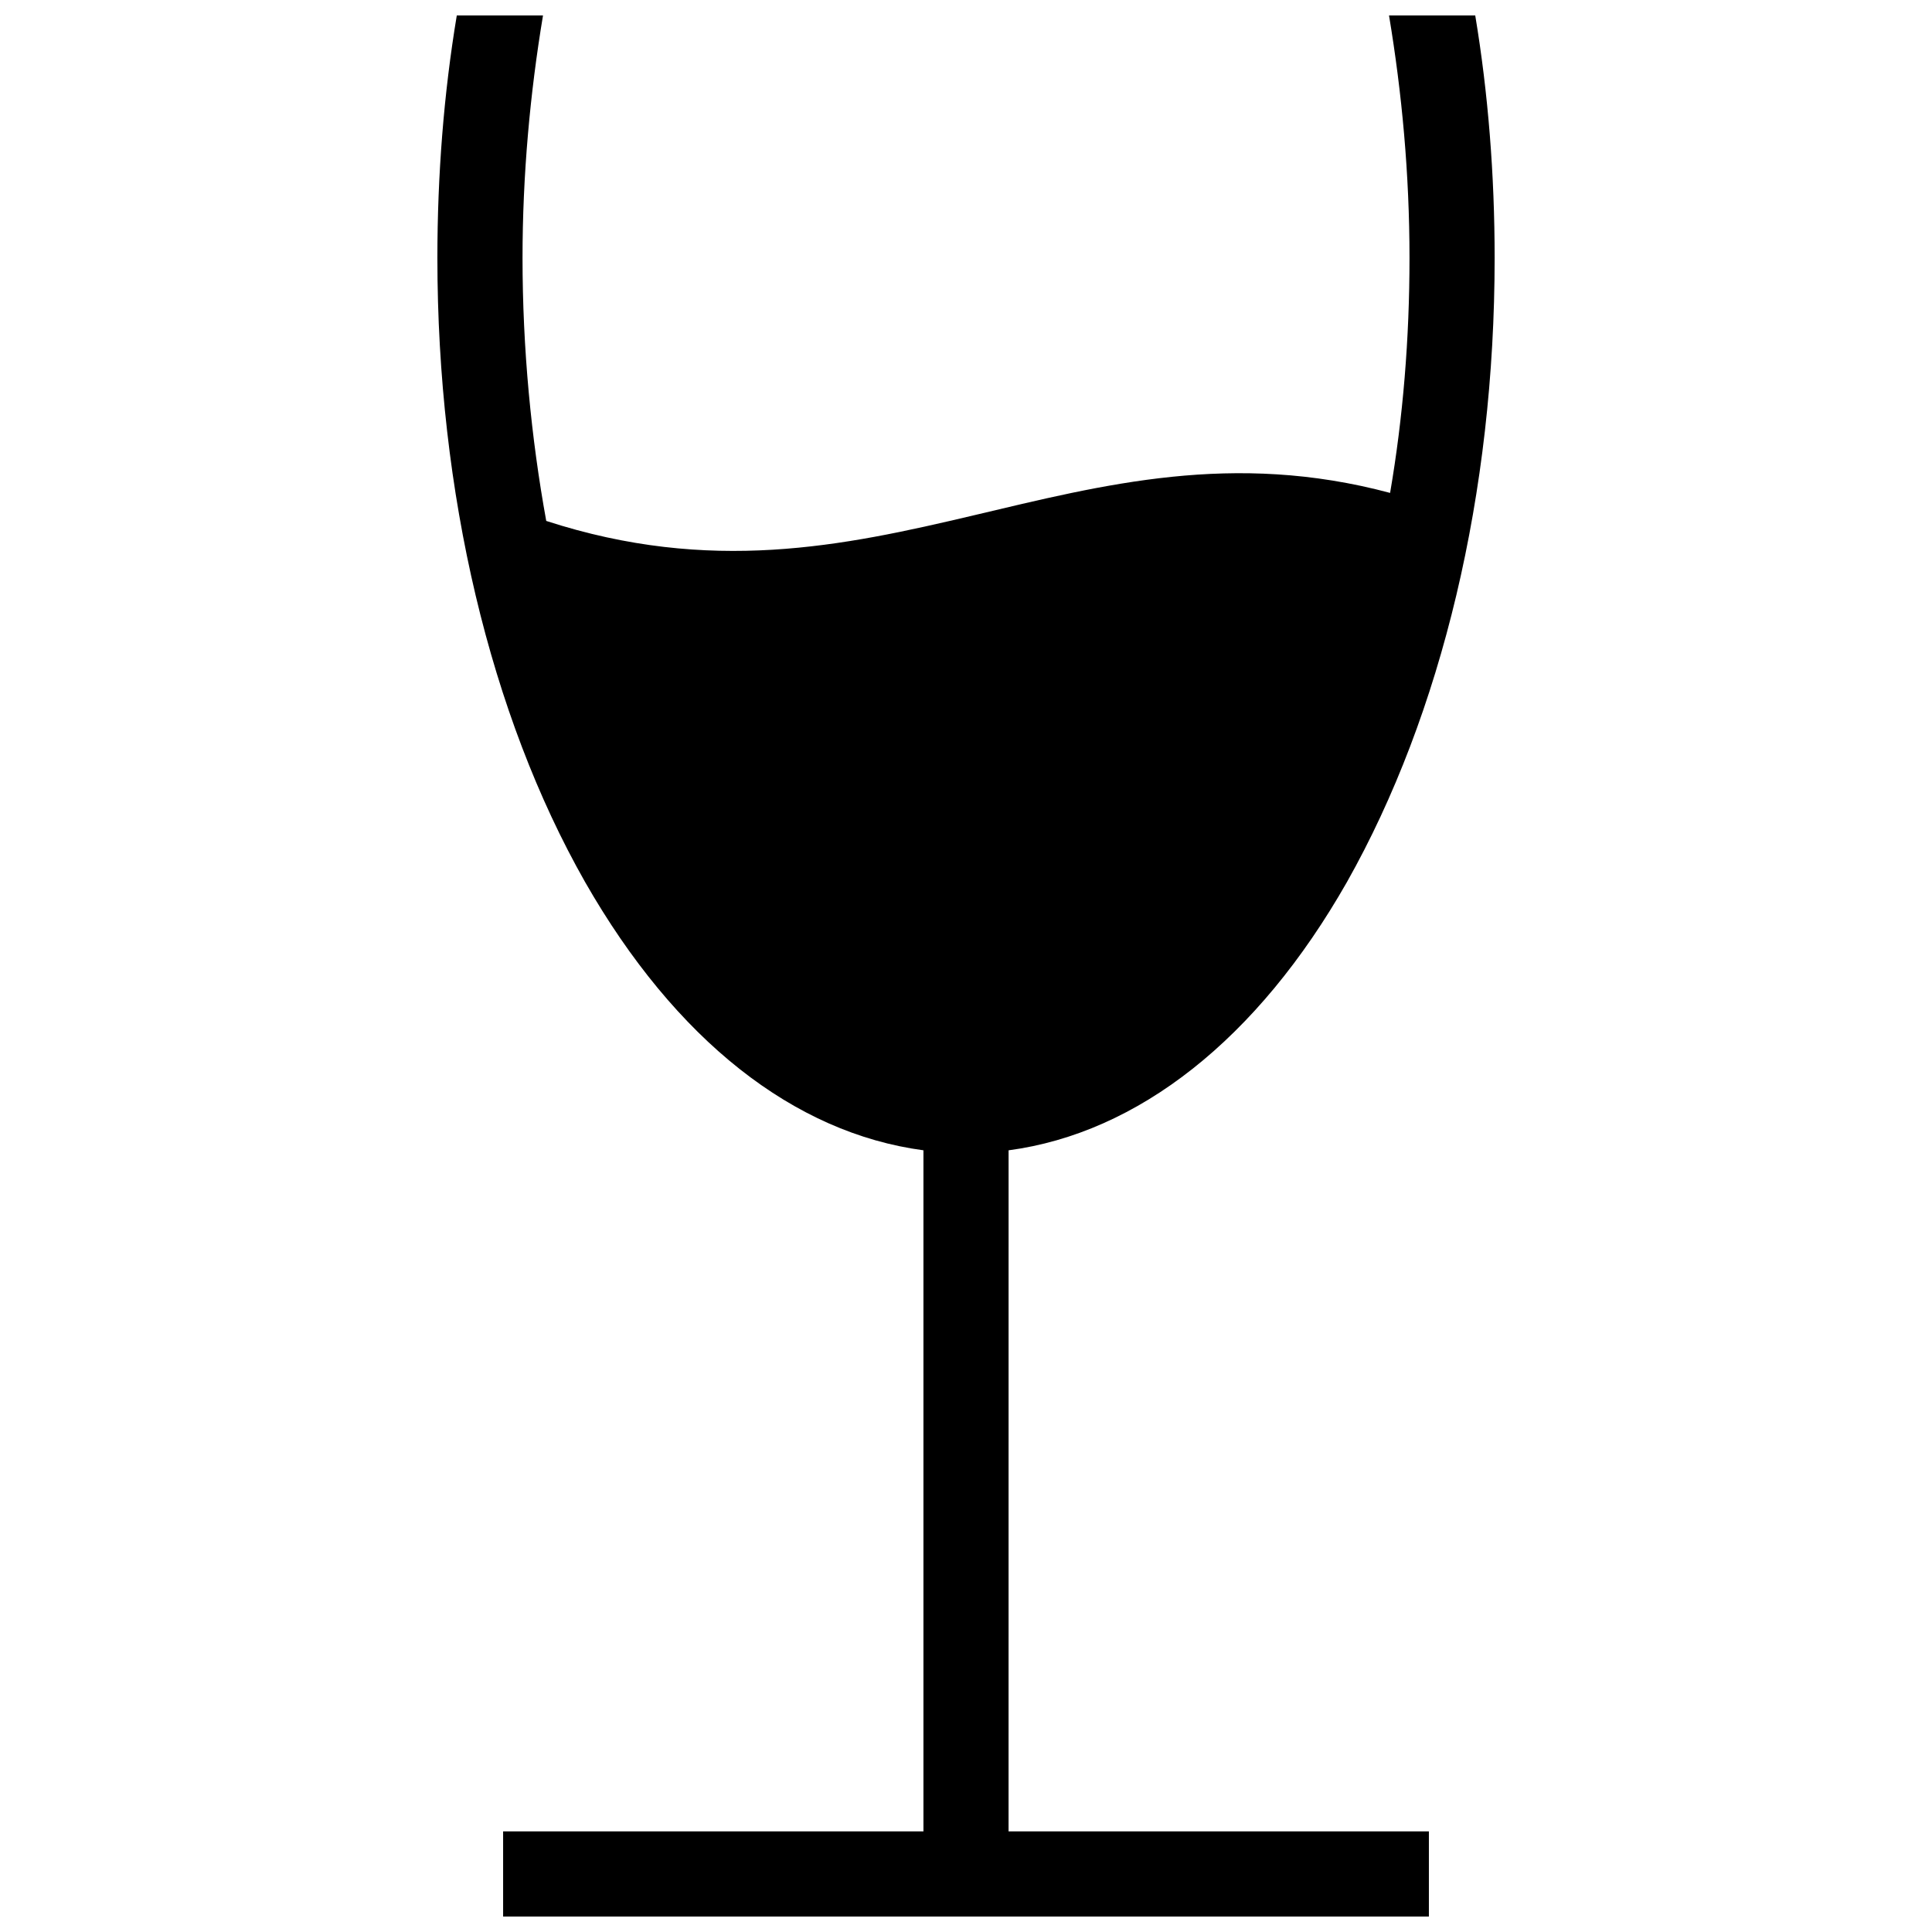 <?xml version="1.0" encoding="UTF-8"?>
<!-- Uploaded to: SVG Repo, www.svgrepo.com, Generator: SVG Repo Mixer Tools -->
<svg width="800px" height="800px" version="1.1" viewBox="144 144 512 512" xmlns="http://www.w3.org/2000/svg">
 <defs>
  <clipPath id="a">
   <path d="m259 148.09h282v503.81h-282z"/>
  </clipPath>
 </defs>
 <g clip-path="url(#a)">
  <path d="m411.28 629.34h111.39v22.562h-245.34v-22.562h111.39v-180.5c-34.273-4.57-65.688-29.133-89.68-71.117-25.137-44.266-39.129-103.1-39.129-165.36 0-21.992 1.711-43.699 5.141-64.262h22.848c-3.426 20.562-5.426 42.27-5.426 64.262 0 23.992 2.285 47.695 6.285 69.688 87.109 28.273 140.23-29.703 223.63-7.426 3.426-19.992 5.141-40.84 5.141-62.262 0-22.277-2-43.699-5.426-64.262h22.848c3.426 20.562 5.141 42.27 5.141 64.262 0 62.262-13.996 120.81-39.129 165.37-23.707 41.695-55.41 66.543-89.68 71.113z"/>
 </g>
</svg>